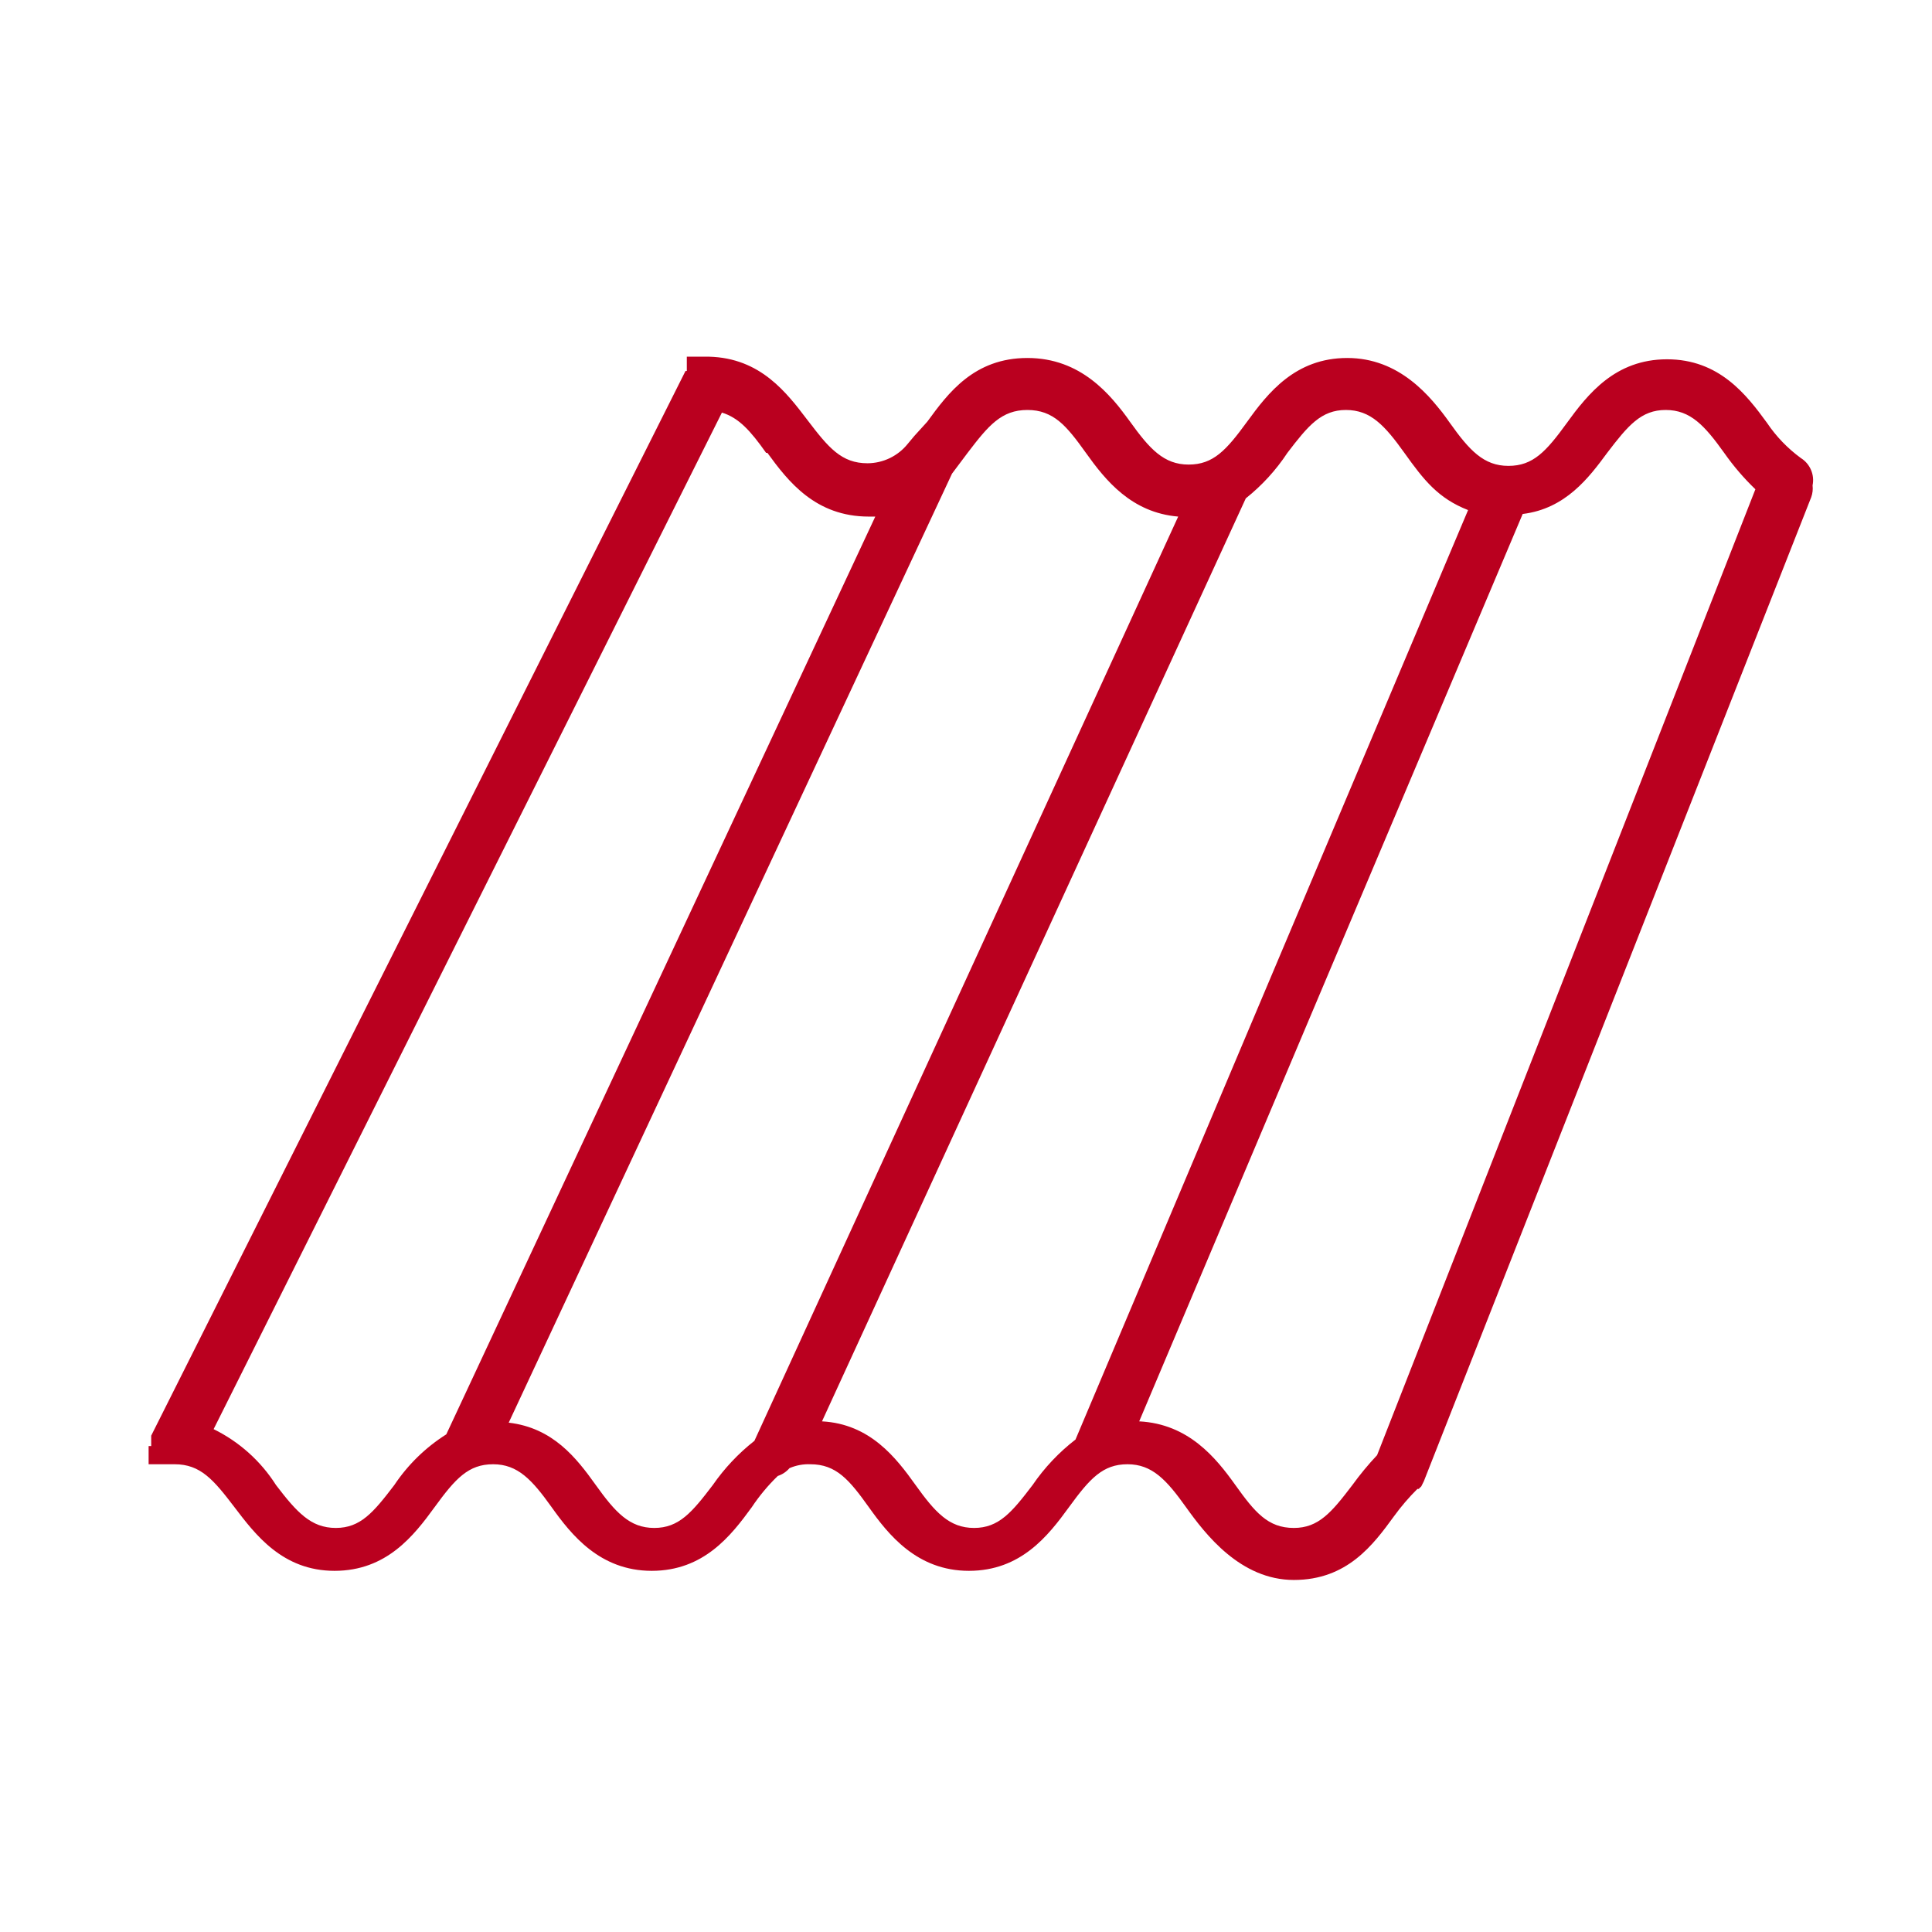 <svg xmlns="http://www.w3.org/2000/svg" width="65" height="65" viewBox="0 0 65 65" fill="none"><path d="M5 48.738V49.263H5.875C6.749 49.263 7.187 49.788 7.887 50.706C8.586 51.625 9.505 52.849 11.254 52.849C13.004 52.849 13.922 51.669 14.622 50.706C15.322 49.744 15.759 49.263 16.59 49.263C17.421 49.263 17.902 49.788 18.558 50.706C19.214 51.625 20.176 52.849 21.926 52.849C23.675 52.849 24.594 51.669 25.294 50.706C25.547 50.326 25.84 49.974 26.168 49.657C26.321 49.607 26.457 49.516 26.562 49.394C26.782 49.299 27.021 49.254 27.262 49.263C28.136 49.263 28.574 49.788 29.23 50.706C29.886 51.625 30.848 52.849 32.597 52.849C34.347 52.849 35.265 51.669 35.965 50.706C36.665 49.744 37.102 49.263 37.933 49.263C38.764 49.263 39.245 49.788 39.901 50.706C40.557 51.625 41.738 53.156 43.531 53.156C45.325 53.156 46.199 51.975 46.899 51.013C47.136 50.686 47.4 50.379 47.686 50.094H47.73L47.818 50.007L47.905 49.832L60.938 16.724C60.983 16.597 60.998 16.463 60.982 16.33C61.018 16.155 61 15.973 60.929 15.809C60.859 15.645 60.74 15.506 60.588 15.411C60.144 15.086 59.759 14.687 59.451 14.23C58.752 13.268 57.833 12.088 56.084 12.088C54.334 12.088 53.416 13.268 52.716 14.23C52.016 15.193 51.579 15.674 50.748 15.674C49.917 15.674 49.436 15.149 48.78 14.23C48.124 13.312 47.074 12.044 45.325 12.044C43.575 12.044 42.657 13.225 41.957 14.187C41.257 15.149 40.82 15.63 39.989 15.63C39.158 15.63 38.677 15.105 38.021 14.187C37.365 13.268 36.359 12.044 34.566 12.044C32.772 12.044 31.898 13.225 31.198 14.187L30.761 14.668L30.542 14.93C30.379 15.134 30.173 15.298 29.938 15.412C29.703 15.525 29.447 15.585 29.186 15.586C28.311 15.586 27.874 15.062 27.174 14.143C26.474 13.225 25.6 12.044 23.85 12H23.107V12.481H23.063L5.087 48.301V48.651H5V48.738ZM54.072 15.236C54.772 14.318 55.209 13.793 56.04 13.793C56.871 13.793 57.352 14.318 58.008 15.236C58.318 15.678 58.669 16.088 59.058 16.461L46.331 48.957C46.032 49.274 45.755 49.61 45.499 49.963C44.8 50.881 44.362 51.406 43.531 51.406C42.657 51.406 42.219 50.881 41.563 49.963C40.907 49.044 39.989 47.907 38.327 47.82L51.229 17.292C52.672 17.117 53.459 16.067 54.072 15.236ZM43.313 15.236C44.013 14.318 44.45 13.793 45.281 13.793C46.112 13.793 46.593 14.318 47.249 15.236C47.905 16.155 48.386 16.767 49.392 17.161L36.184 48.432C35.625 48.864 35.138 49.38 34.74 49.963C34.041 50.881 33.603 51.406 32.772 51.406C31.941 51.406 31.46 50.881 30.804 49.963C30.148 49.044 29.273 47.907 27.655 47.82L41.913 16.767C42.457 16.334 42.93 15.817 43.313 15.236ZM34.566 13.793C35.44 13.793 35.878 14.318 36.534 15.236C37.19 16.155 38.064 17.248 39.639 17.38L25.381 48.476C24.843 48.899 24.371 49.4 23.981 49.963C23.282 50.881 22.844 51.406 22.013 51.406C21.182 51.406 20.701 50.881 20.045 49.963C19.389 49.044 18.602 48.038 17.115 47.864L32.029 15.936L32.554 15.236C33.253 14.318 33.691 13.793 34.566 13.793ZM25.818 15.236C26.518 16.199 27.436 17.38 29.23 17.38H29.448L15.015 48.257C14.319 48.697 13.723 49.278 13.266 49.963C12.566 50.881 12.129 51.406 11.298 51.406C10.467 51.406 9.986 50.881 9.286 49.963C8.773 49.155 8.046 48.504 7.187 48.082L24.288 13.881C24.856 14.056 25.25 14.493 25.775 15.236H25.818Z" fill="#BA001F"></path></svg>